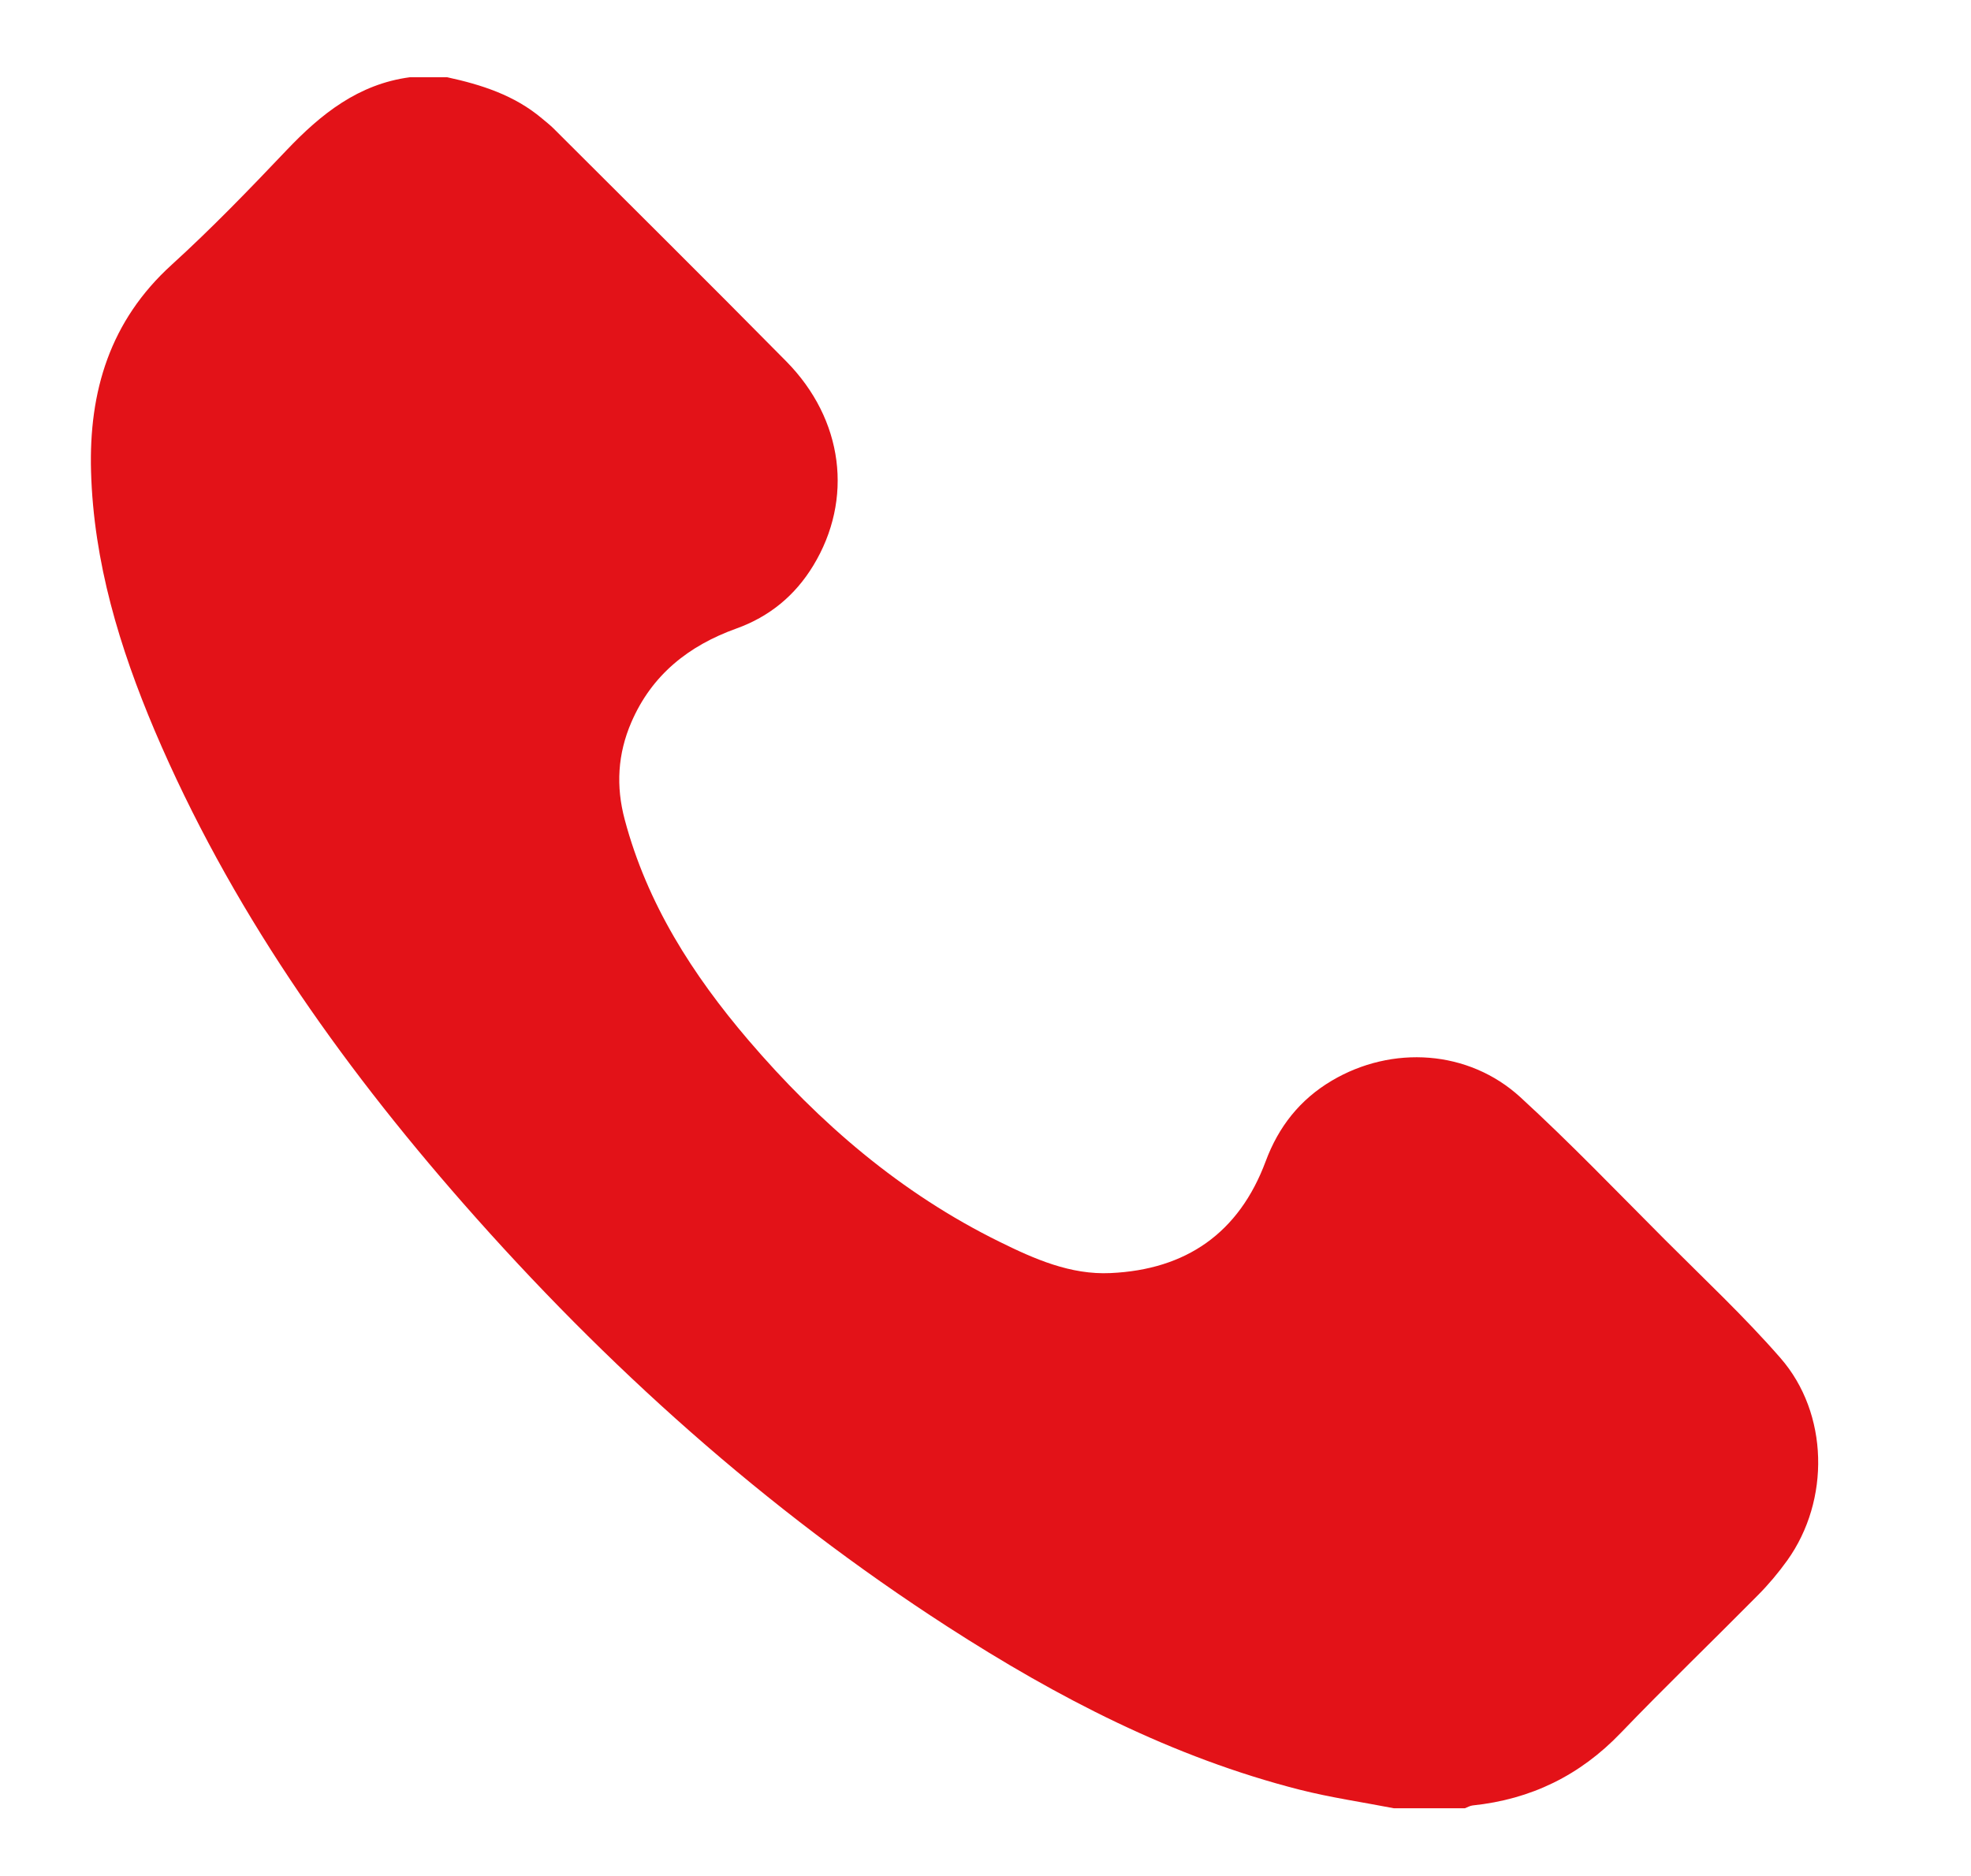 <?xml version="1.0" encoding="utf-8"?>
<!-- Generator: Adobe Illustrator 16.0.2, SVG Export Plug-In . SVG Version: 6.00 Build 0)  -->
<!DOCTYPE svg PUBLIC "-//W3C//DTD SVG 1.1//EN" "http://www.w3.org/Graphics/SVG/1.1/DTD/svg11.dtd">
<svg version="1.1" id="Layer_1" xmlns="http://www.w3.org/2000/svg" xmlns:xlink="http://www.w3.org/1999/xlink" x="0px" y="0px"
	 width="26px" height="24.75px" viewBox="0 0 26 24.75" enable-background="new 0 0 26 24.75" xml:space="preserve">
<g>
	<path display="none" fill-rule="evenodd" clip-rule="evenodd" fill="#FFFFFF" d="M5.898,1.019c6.037,0,12.073,0,18.11,0
		c0,7.613,0,15.226,0,22.839c-1.562,0-3.123,0-4.684,0c0.033-0.013,0.066-0.033,0.102-0.037c0.769-0.08,1.416-0.396,1.955-0.958
		c0.592-0.616,1.208-1.209,1.809-1.817c0.141-0.142,0.271-0.297,0.387-0.459c0.566-0.792,0.548-1.938-0.091-2.67
		c-0.479-0.548-1.012-1.047-1.526-1.563c-0.63-0.631-1.248-1.276-1.905-1.878c-0.684-0.625-1.692-0.688-2.488-0.217
		c-0.42,0.249-0.702,0.608-0.871,1.063c-0.353,0.948-1.052,1.43-2.047,1.475c-0.525,0.024-1.003-0.186-1.464-0.413
		c-1.301-0.641-2.377-1.566-3.313-2.661c-0.735-0.861-1.336-1.799-1.631-2.909C8.123,10.373,8.147,9.948,8.328,9.53
		c0.271-0.626,0.756-1.011,1.386-1.238c0.435-0.156,0.774-0.434,1.014-0.829c0.533-0.876,0.401-1.929-0.355-2.696
		C9.354,3.736,8.325,2.716,7.299,1.692C7.252,1.645,7.198,1.604,7.147,1.561C6.786,1.255,6.351,1.117,5.898,1.019z"/>
	<path fill-rule="evenodd" clip-rule="evenodd" fill="#E31218" d="M5.898,1.019c0.452,0.098,0.887,0.237,1.249,0.542
		c0.051,0.043,0.104,0.084,0.152,0.131c1.025,1.024,2.055,2.044,3.073,3.076c0.756,0.767,0.888,1.82,0.355,2.696
		c-0.24,0.395-0.579,0.673-1.014,0.829C9.084,8.519,8.598,8.904,8.328,9.53c-0.18,0.417-0.205,0.843-0.087,1.284
		c0.295,1.11,0.896,2.048,1.631,2.909c0.936,1.095,2.012,2.021,3.313,2.661c0.461,0.228,0.938,0.438,1.464,0.413
		c0.995-0.045,1.694-0.526,2.047-1.475c0.169-0.455,0.451-0.814,0.871-1.063c0.796-0.472,1.805-0.408,2.488,0.217
		c0.657,0.602,1.275,1.247,1.905,1.878c0.515,0.516,1.048,1.015,1.526,1.563c0.639,0.732,0.657,1.878,0.091,2.67
		c-0.116,0.162-0.246,0.317-0.387,0.459c-0.601,0.608-1.217,1.201-1.809,1.817c-0.539,0.563-1.187,0.878-1.955,0.958
		c-0.035,0.004-0.068,0.024-0.102,0.037c-0.313,0-0.625,0-0.938,0c-0.413-0.08-0.832-0.141-1.239-0.244
		c-1.681-0.428-3.199-1.217-4.645-2.15c-2.401-1.55-4.508-3.44-6.39-5.585c-1.654-1.886-3.085-3.92-4.072-6.241
		C1.578,8.546,1.235,7.419,1.201,6.22c-0.03-1.058,0.25-1.987,1.063-2.726C2.791,3.015,3.288,2.5,3.779,1.983
		c0.455-0.479,0.949-0.874,1.629-0.964C5.571,1.019,5.735,1.019,5.898,1.019z"/>
	<path display="none" fill-rule="evenodd" clip-rule="evenodd" fill="#FFFFFF" d="M5.408,1.019c-0.68,0.09-1.174,0.486-1.629,0.964
		C3.288,2.5,2.791,3.015,2.264,3.494C1.451,4.233,1.171,5.163,1.201,6.22c0.034,1.199,0.377,2.326,0.841,3.417
		c0.986,2.321,2.417,4.355,4.072,6.241c1.882,2.145,3.989,4.035,6.39,5.585c1.446,0.934,2.964,1.723,4.645,2.15
		c0.407,0.104,0.826,0.164,1.239,0.244c-5.739,0-11.478,0-17.218,0c0-7.613,0-15.226,0-22.839C2.583,1.019,3.995,1.019,5.408,1.019z
		"/>
</g>
</svg>
